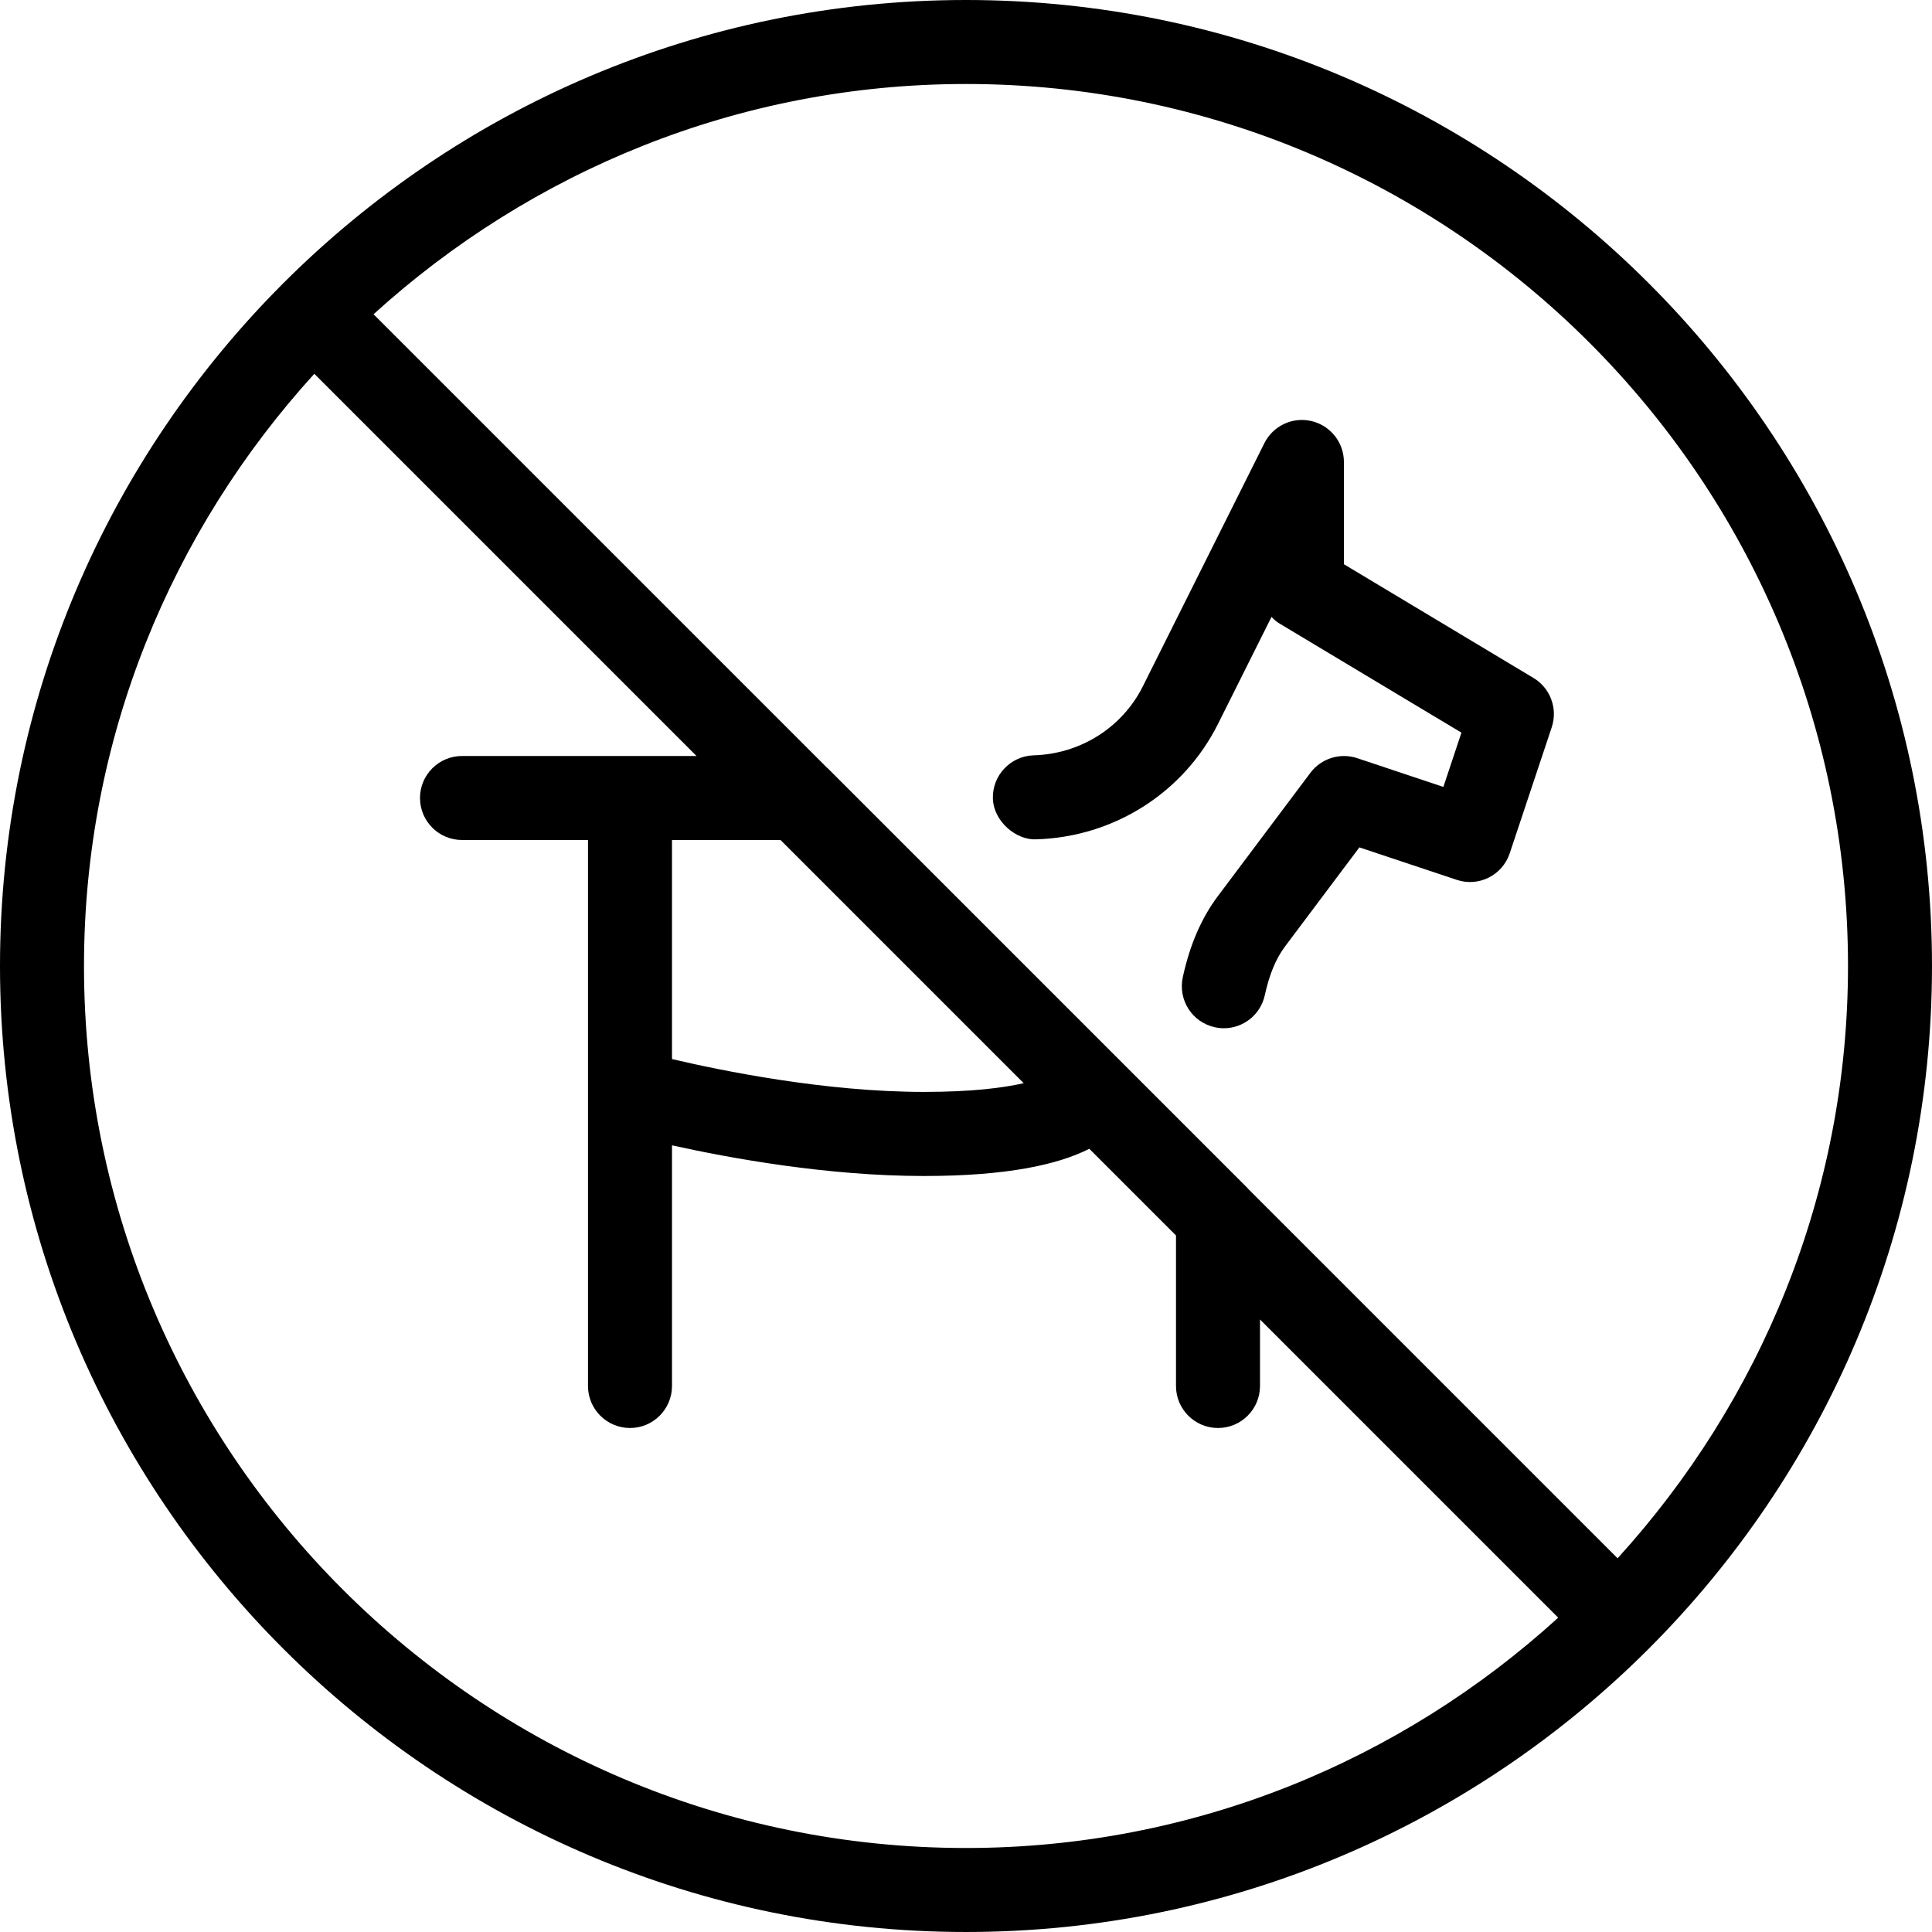 <svg xmlns="http://www.w3.org/2000/svg" xmlns:xlink="http://www.w3.org/1999/xlink" fill="#000000" height="800px" width="800px" id="Layer_1" viewBox="0 0 490.667 490.667" xml:space="preserve"> <g> <g> <g> <path d="M245.333,0C110.059,0,0,110.059,0,245.333s110.059,245.333,245.333,245.333s245.333-110.059,245.333-245.333 S380.608,0,245.333,0z M245.333,469.333c-123.52,0-224-100.48-224-224c0-57.92,22.272-110.613,58.496-150.4L176.896,192h-59.563 c-5.888,0-10.667,4.779-10.667,10.667s4.779,10.667,10.667,10.667h32V352c0,5.888,4.779,10.667,10.667,10.667 s10.667-4.779,10.667-10.667v-61.12c14.763,3.264,39.488,7.787,64,7.787c21.227,0,34.112-2.923,41.984-6.912l22.016,22.016V352 c0,5.888,4.779,10.667,10.667,10.667S320,357.888,320,352v-16.896l75.733,75.733 C355.947,447.061,303.253,469.333,245.333,469.333z M198.229,213.333l61.76,61.76c-5.12,1.173-13.077,2.219-25.323,2.219 c-25.109,0-51.349-5.376-64-8.341v-55.637H198.229z M410.816,395.755l-93.867-93.867c-0.043-0.043-0.043-0.085-0.085-0.128 L210.197,195.093c-0.043-0.043-0.085-0.043-0.128-0.085l-115.2-115.2c39.851-36.181,92.523-58.475,150.464-58.475 c123.52,0,224,100.48,224,224C469.333,303.275,447.04,355.947,410.816,395.755z"></path> <path d="M389.461,172.181l-48.149-28.885v-25.963c0-4.949-3.392-9.237-8.213-10.389c-4.779-1.152-9.771,1.173-11.989,5.611 l-30.869,61.76c-5.227,10.453-15.851,17.173-27.733,17.515c-5.888,0.192-10.517,5.099-10.347,10.987 c0.192,5.888,6.016,10.603,10.987,10.347c19.733-0.576,37.44-11.819,46.187-29.312l13.589-27.179 c0.64,0.704,1.387,1.323,2.24,1.813l45.995,27.584l-4.587,13.781l-21.867-7.296c-4.331-1.451-9.152,0.043-11.904,3.712 l-23.467,31.275c-4.181,5.568-7.125,12.309-8.939,20.629c-1.259,5.76,2.368,11.456,8.128,12.715 c0.768,0.171,1.536,0.256,2.304,0.256c4.885,0,9.301-3.392,10.389-8.384c1.173-5.333,2.816-9.28,5.163-12.416l18.859-25.131 l24.704,8.235c5.611,1.899,11.627-1.152,13.483-6.741l10.667-32C395.669,179.968,393.749,174.763,389.461,172.181z"></path> </g> </g> </g> </svg>
